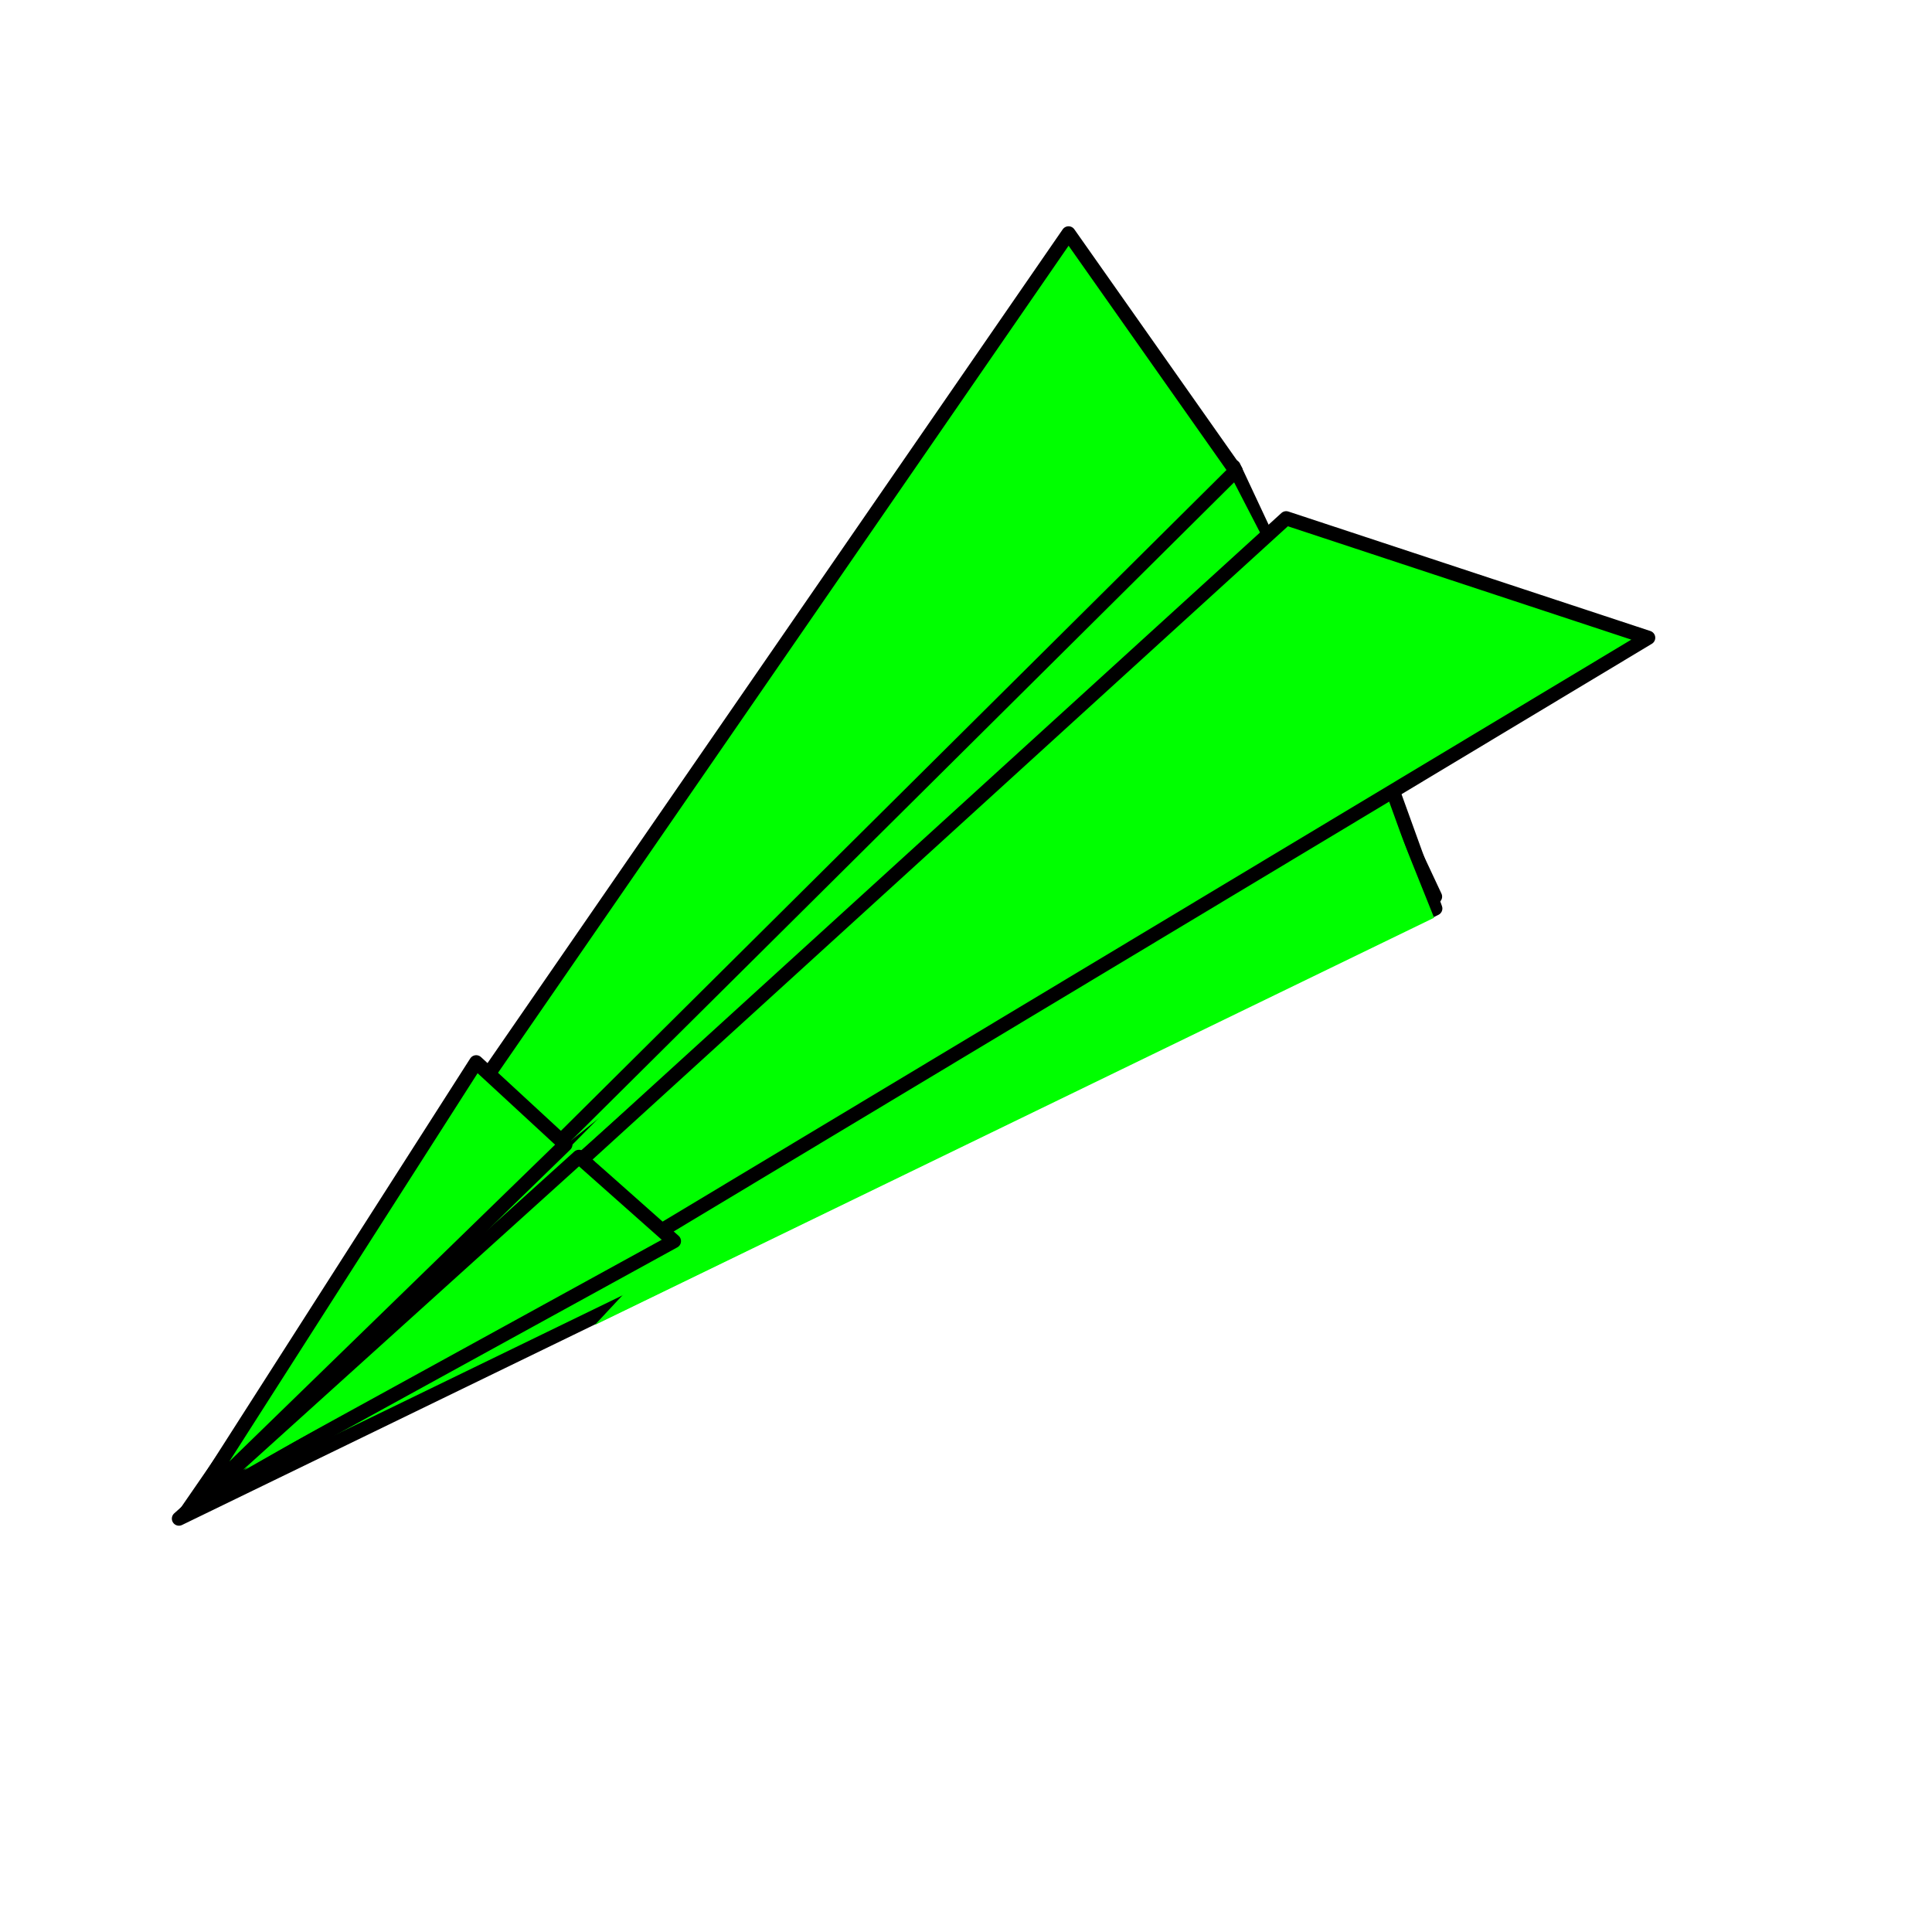 <?xml version="1.0"?><svg width="170.667" height="170.667" xmlns="http://www.w3.org/2000/svg" xmlns:xlink="http://www.w3.org/1999/xlink">
 <title>plane</title>
 <defs>
  <linearGradient id="linearGradient844">
   <stop stop-color="#000000" stop-opacity="0.2" offset="0" id="stop845"/>
   <stop stop-color="#ffffff" stop-opacity="0" offset="1" id="stop846"/>
  </linearGradient>
  <linearGradient y2="-0.267" y1="1.069" xlink:href="#linearGradient844" x2="-0.112" x1="0.884" id="linearGradient847"/>
  <linearGradient y2="0" y1="0.267" xlink:href="#linearGradient844" x2="-0.221" x1="0.931" id="linearGradient849"/>
 </defs>
 <g>
  <title>Layer 1</title>
  <path fill="#00ff00" fill-rule="evenodd" stroke="#000000" stroke-width="1.25" stroke-linejoin="round" id="path838" d="m19.549,131.554l107.219,-52.35l-17.791,-37.978l-89.428,90.328z"/>
  <path fill="#00ff00" fill-rule="evenodd" stroke="#000000" stroke-width="1.25" stroke-linejoin="round" id="path837" d="m15.806,134.151l98.664,-87.984l12.321,34.086l-110.985,53.898z"/>
  <path fill="#00ff00" fill-rule="evenodd" stroke-width="1pt" id="path843" d="m52.539,117.047l74.145,-35.976l-12.207,-30.448l-61.938,66.425z"/>
  <path fill="#00ff00" fill-rule="evenodd" stroke-width="1pt" id="path848" d="m37.111,111.437l71.205,-70.185l4.791,9.276l-75.996,60.909z"/>
  <path fill="#00ff00" fill-rule="evenodd" stroke="#000000" stroke-width="1.25" stroke-linejoin="round" id="path839" d="m17.588,133.24l96.028,-87.459l31.98,10.556l-128.008,76.903z"/>
  <path fill="#00ff00" fill-rule="evenodd" stroke="#000000" stroke-width="1.25" stroke-linejoin="round" id="path840" d="m16.347,133.742l92.81,-92.153l-14.766,-20.975l-78.044,113.128z"/>
  <path fill="#00ff00" fill-rule="evenodd" stroke="#000000" stroke-width="1.25" stroke-linejoin="round" id="path841" d="m17.086,132.958l42.448,-23.32l-8.39,-7.444l-34.058,30.764z"/>
  <path fill="#00ff00" fill-rule="evenodd" stroke="#000000" stroke-width="1.25" stroke-linejoin="round" id="path842" d="m16.821,133.317l33.121,-32.21l-7.877,-7.27l-25.244,39.48z"/>
  <path fill="#00ff00" fill-rule="evenodd" stroke-width="1pt" id="path850" d="m52.572,102.607l5.949,5.074l61.322,-37.021l-67.272,31.947z"/>
  <path fill="#00ff00" fill-rule="evenodd" stroke-width="1pt" id="path851" d="m20.94,128.141l18.714,-28.938l5.541,5.375l-24.254,23.563z"/>
  <path fill="#00ff00" fill-rule="evenodd" stroke-width="1pt" id="path852" d="m21.586,129.872l25.158,-22.337l5.035,5.117l-30.194,17.22z"/>
 </g>
</svg>